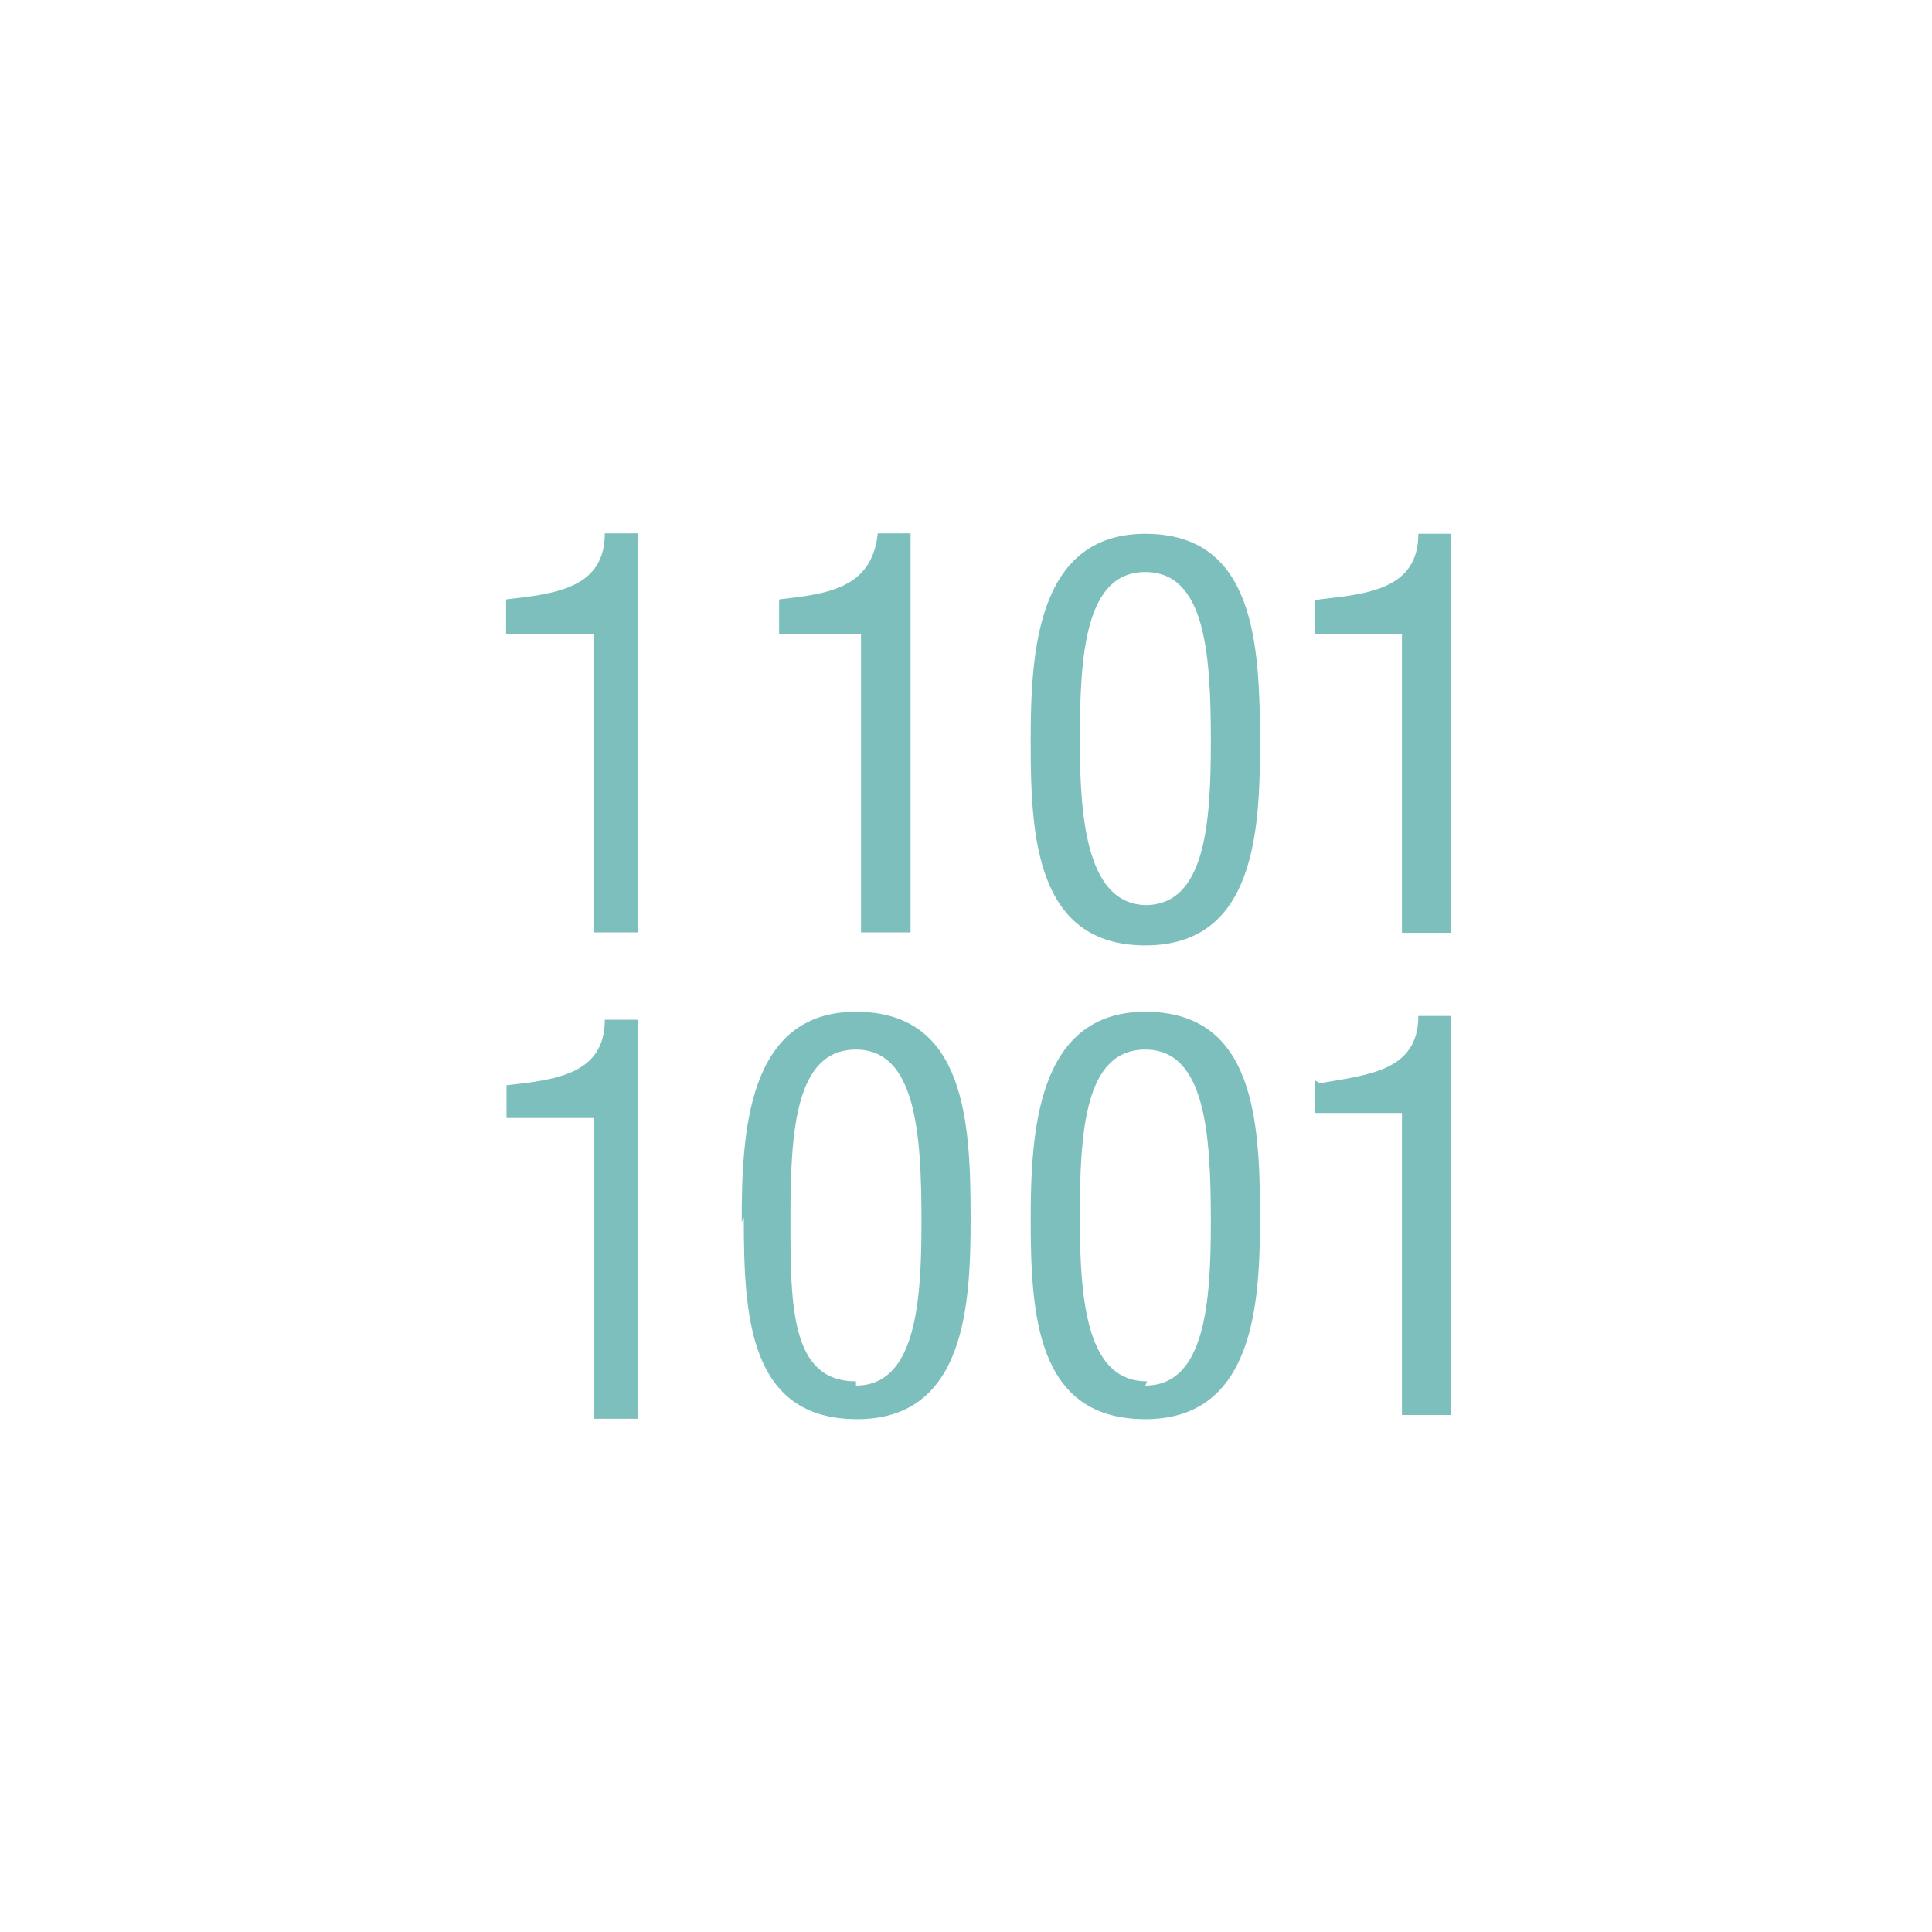<svg viewBox="0 0 46 46" width="18%" height="18%" xmlns="http://www.w3.org/2000/svg">
    <g transform="translate(11.5, 12.5)">
        <path fill="#7cbfbd"
            d="M.56 1.77C1.73 1.64 2.9 1.5 2.9.2h.78v9.5H2.63V2.6H.55v-.8zm6.5 0C8.23 1.64 9.26 1.5 9.4.2h.78v9.5H9V2.6H7.05v-.8zm5.98 3.38c0-2.08.13-4.94 2.73-4.94s2.73 2.6 2.73 5c0 2.1-.13 4.8-2.73 4.8s-2.73-2.6-2.73-4.8zm2.73 3.9c1.43 0 1.56-1.95 1.56-3.9 0-2.08-.13-4.03-1.56-4.03-1.43 0-1.56 1.95-1.56 4.03 0 1.95.2 3.9 1.6 3.9zm4.16-7.28c1.17-.13 2.34-.26 2.34-1.56h.78v9.5h-1.17V2.6H19.8v-.8zM.56 13.34c1.17-.13 2.34-.26 2.34-1.56h.78v9.5H2.64v-7.16H.56v-.78zm5.6 3.25c0-2.1.12-5 2.72-5s2.73 2.6 2.73 4.9c0 2.02-.1 4.8-2.7 4.8s-2.7-2.5-2.7-4.8zm2.72 3.9c1.43 0 1.56-2 1.56-3.9 0-2.1-.13-4.1-1.56-4.1-1.43 0-1.56 1.9-1.56 4s0 3.9 1.56 3.9zm4.16-3.9c0-2.1.13-5 2.73-5s2.73 2.6 2.73 4.9c0 2.02-.13 4.8-2.73 4.8s-2.73-2.5-2.73-4.8zm2.73 3.9c1.43 0 1.56-2 1.56-3.9 0-2.1-.13-4.1-1.56-4.1-1.43 0-1.56 1.9-1.56 4s.2 3.9 1.6 3.9zm4.16-7.2c1.17-.2 2.34-.3 2.34-1.6h.78v9.5h-1.17V14H19.8v-.78z" />
    </g>
</svg>